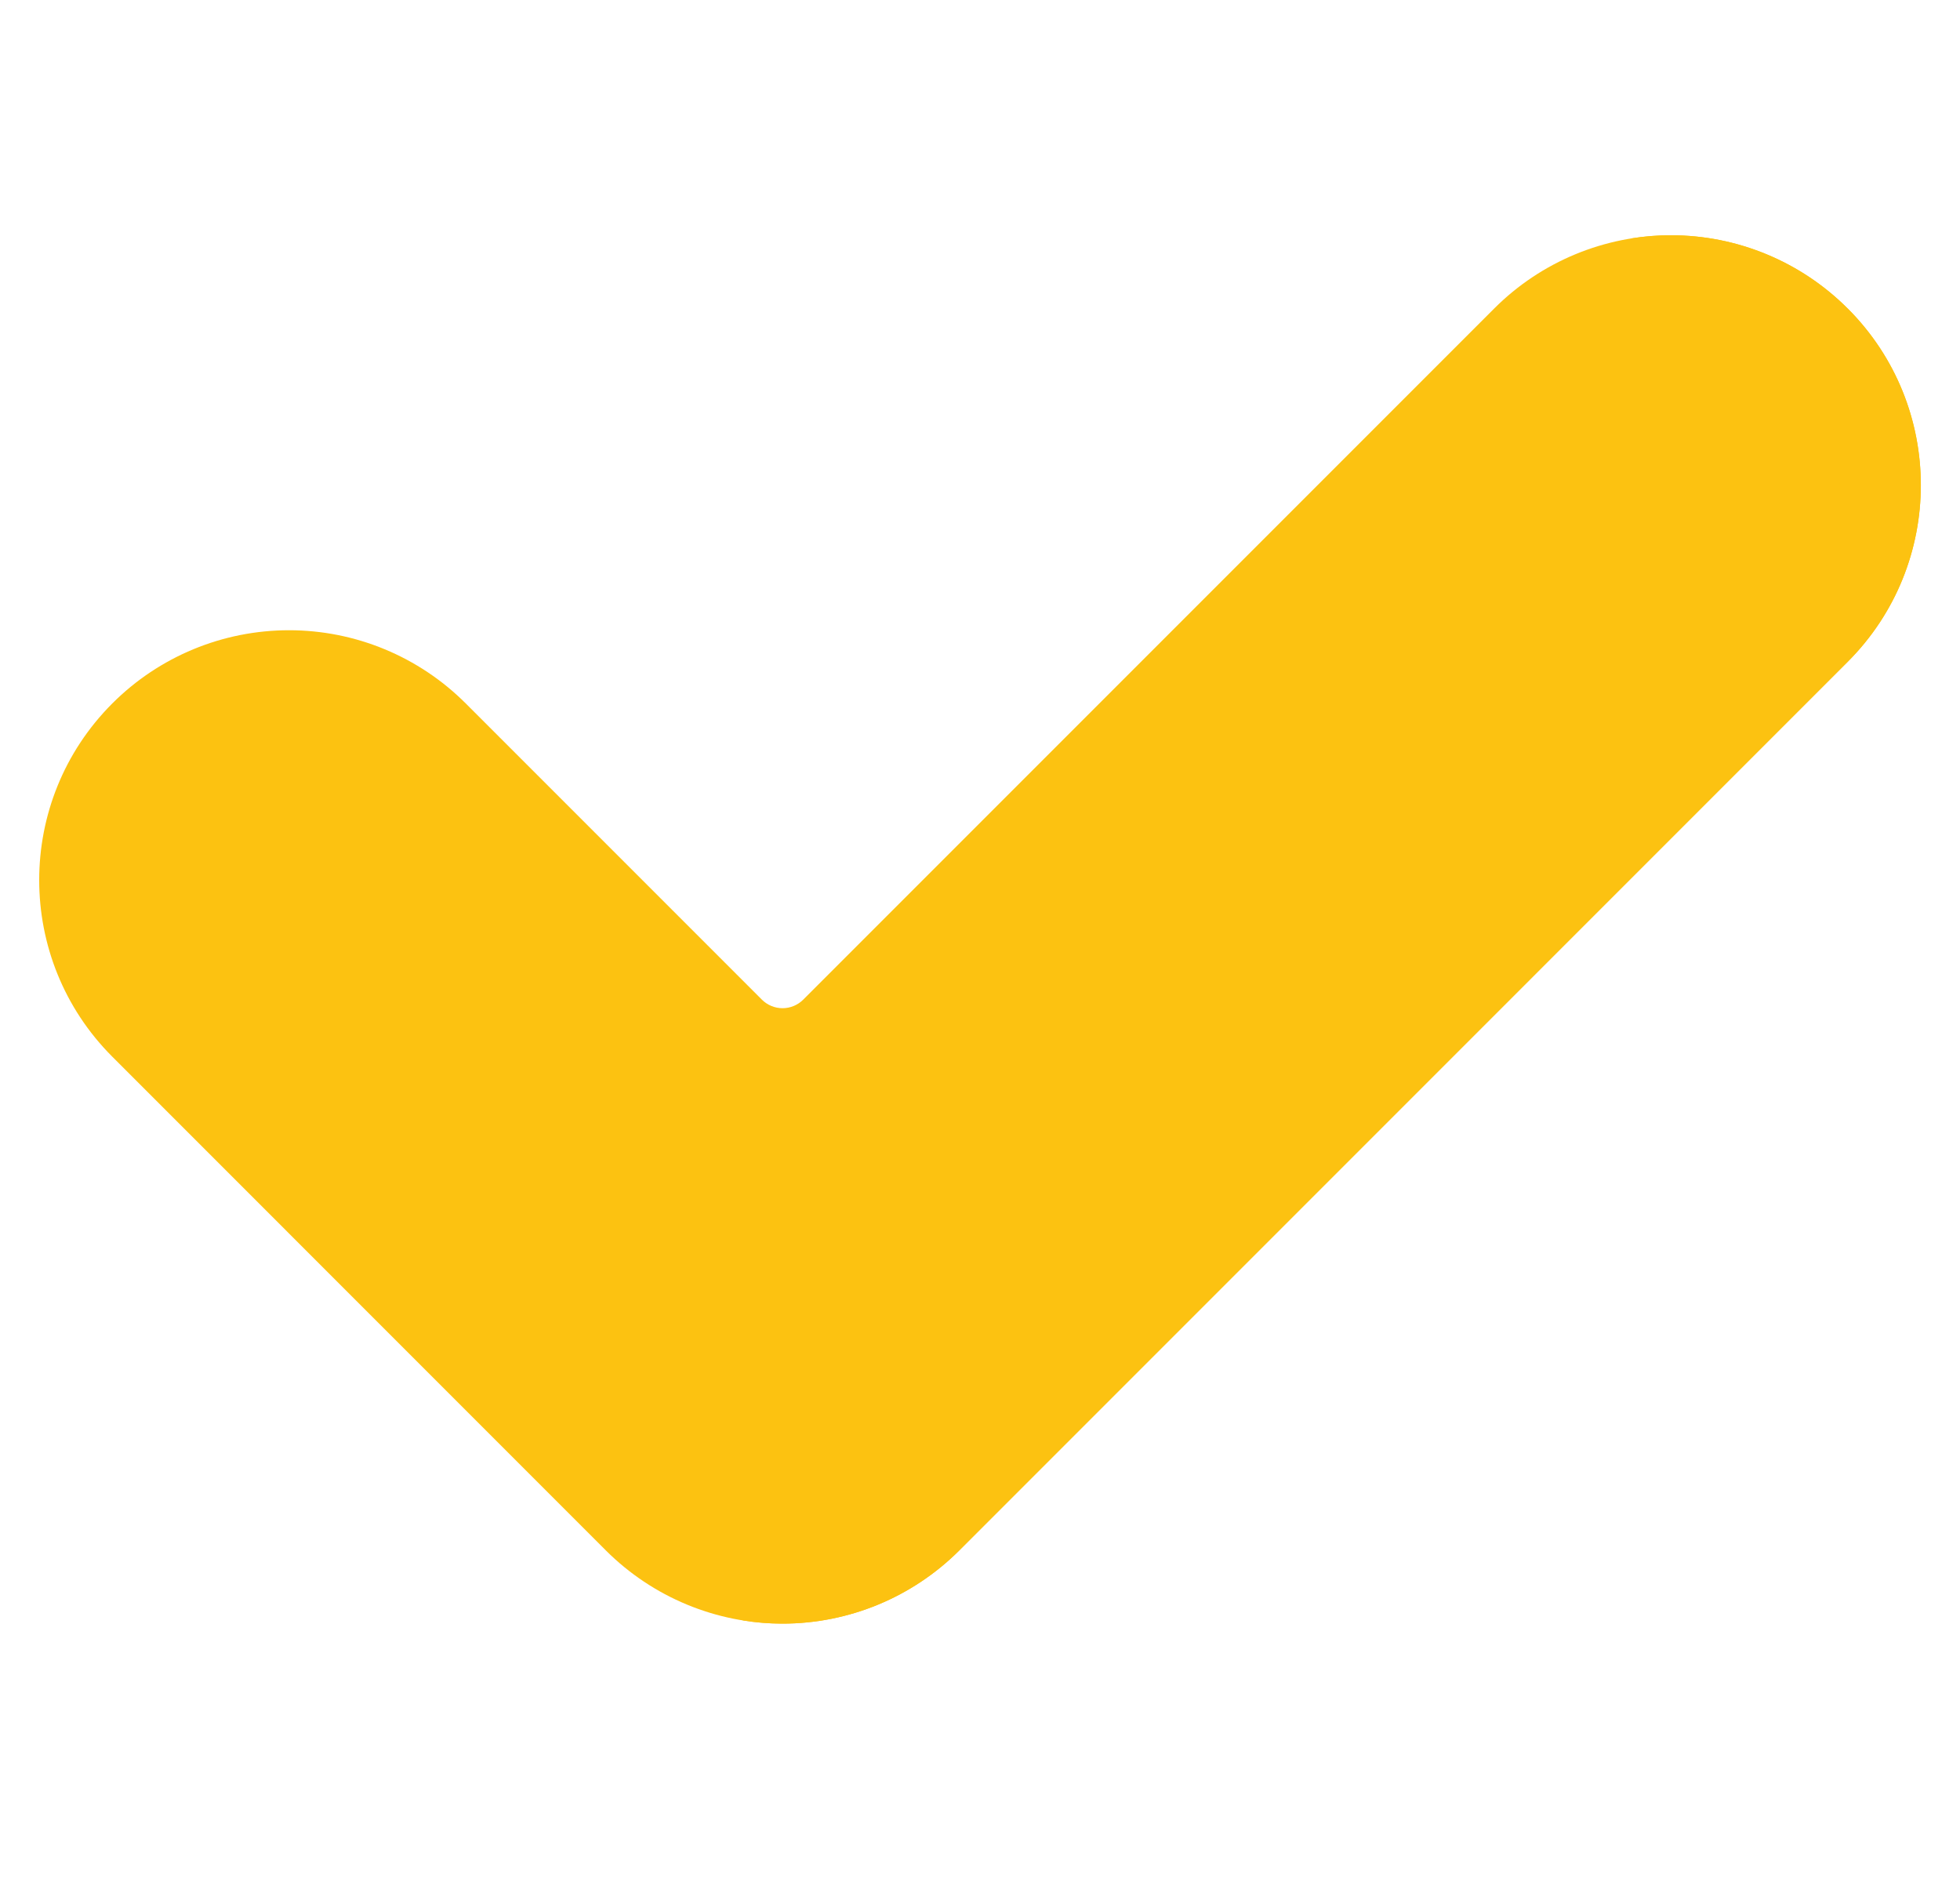 <?xml version="1.0" encoding="UTF-8"?>
<svg xmlns="http://www.w3.org/2000/svg" width="25" height="24" viewBox="0 0 25 24" fill="none">
  <path fill-rule="evenodd" clip-rule="evenodd" d="M5.94 8.97C5.342 8.372 4.532 8.037 3.687 8.037C2.841 8.037 2.031 8.372 1.433 8.97C0.189 10.214 0.189 12.232 1.433 13.476C3.233 15.276 5.928 17.972 7.728 19.772C8.326 20.369 9.136 20.705 9.982 20.705C10.827 20.705 11.637 20.369 12.235 19.772L23.567 8.44C24.811 7.196 24.811 5.178 23.567 3.934L23.567 3.934C22.969 3.336 22.159 3 21.313 3C20.468 3 19.657 3.336 19.06 3.933L10.246 12.747C10.176 12.817 10.081 12.857 9.982 12.857C9.882 12.857 9.787 12.817 9.717 12.747L5.94 8.97Z" fill="#FCC211"></path>
  <path fill-rule="evenodd" clip-rule="evenodd" d="M20.798 3.042C21.452 3.149 22.061 3.459 22.536 3.934L22.536 3.934C23.781 5.178 23.78 7.196 22.536 8.44L11.204 19.772C10.73 20.247 10.121 20.556 9.467 20.663C9.636 20.691 9.809 20.705 9.982 20.705C10.828 20.705 11.638 20.369 12.236 19.772L23.567 8.44C24.812 7.196 24.812 5.178 23.568 3.934L23.567 3.934C22.97 3.336 22.159 3 21.314 3C21.14 3 20.968 3.014 20.798 3.042Z" fill="#FCC211"></path>
</svg>
